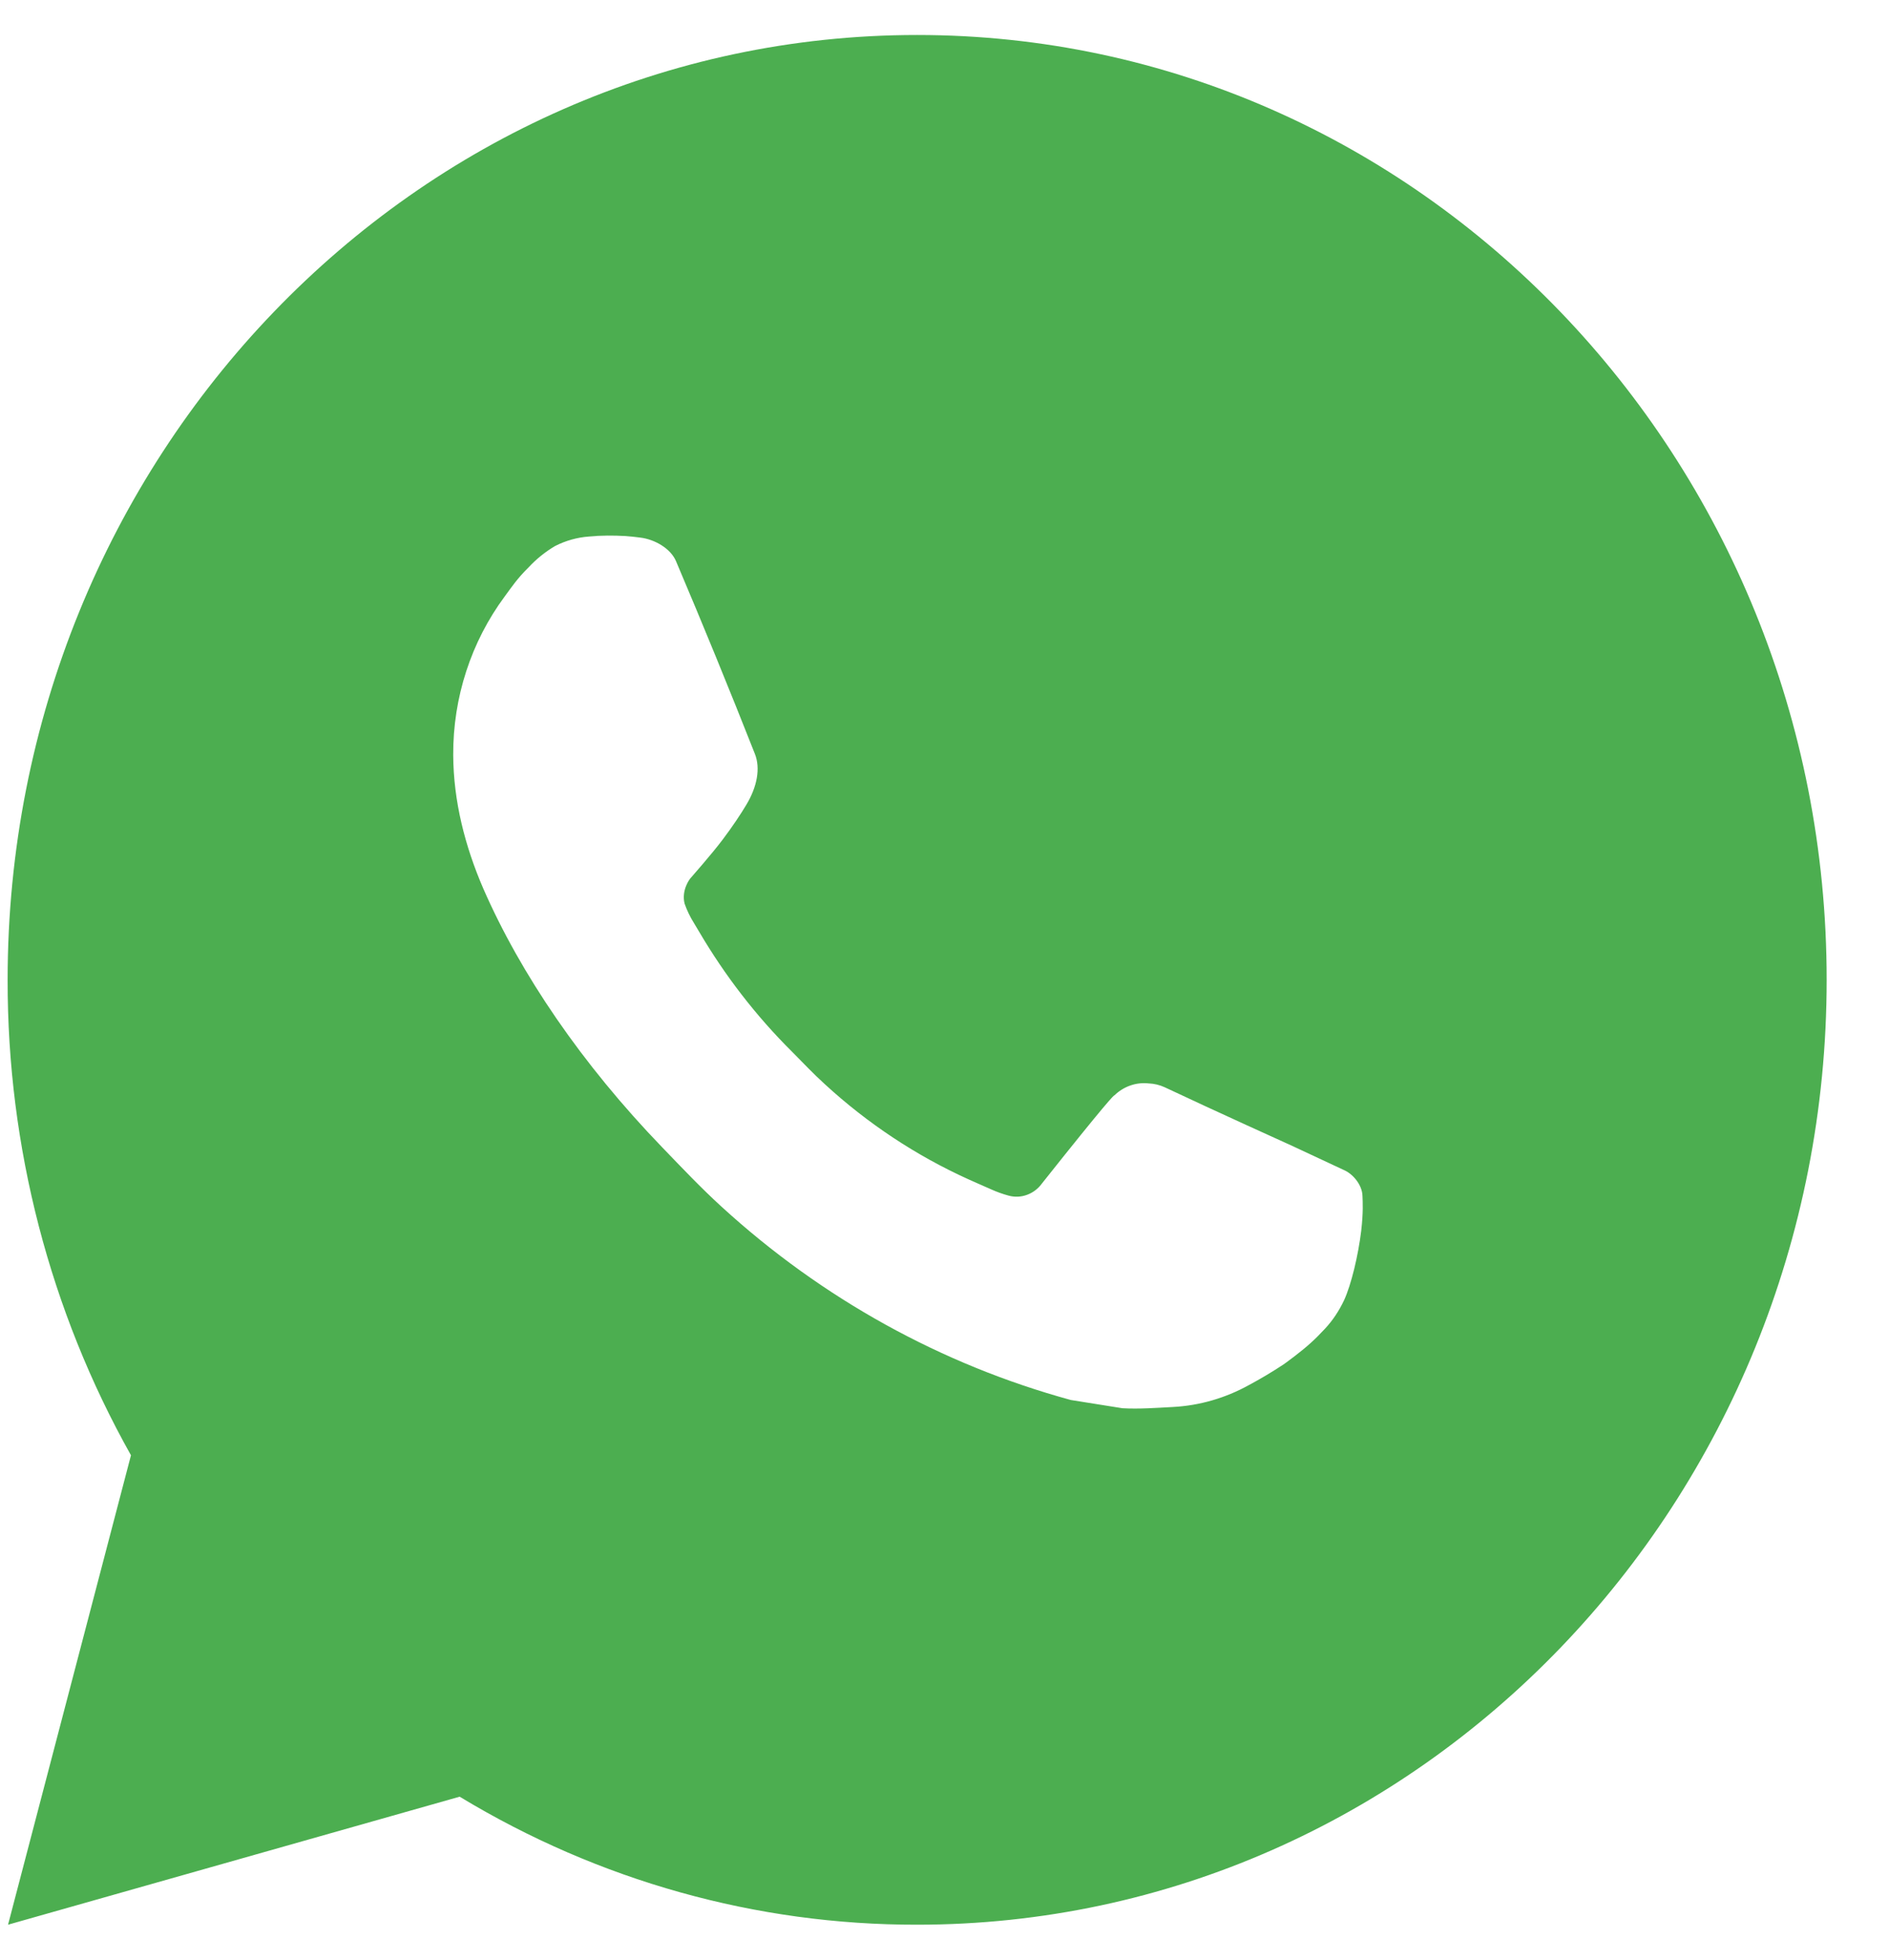 <svg xmlns="http://www.w3.org/2000/svg" width="27" height="28" viewBox="0 0 27 28" fill="none"><path d="M13.109 0.5C20.289 0.5 26.109 6.544 26.109 14C26.109 21.456 20.289 27.5 13.109 27.5C10.812 27.504 8.555 26.873 6.57 25.671L0.115 27.5L1.872 20.793C0.714 18.732 0.105 16.387 0.109 14C0.109 6.544 5.929 0.5 13.109 0.5ZM8.679 7.655L8.419 7.666C8.251 7.678 8.087 7.724 7.935 7.801C7.794 7.884 7.666 7.987 7.553 8.109C7.397 8.261 7.309 8.393 7.214 8.522C6.733 9.171 6.474 9.968 6.478 10.787C6.481 11.448 6.647 12.092 6.907 12.694C7.439 13.912 8.314 15.201 9.468 16.396C9.746 16.684 10.019 16.973 10.313 17.241C11.748 18.553 13.457 19.498 15.305 20.003L16.044 20.121C16.284 20.134 16.524 20.116 16.766 20.103C17.145 20.083 17.514 19.976 17.849 19.791C18.019 19.7 18.185 19.601 18.347 19.494C18.347 19.494 18.402 19.456 18.51 19.373C18.685 19.238 18.793 19.142 18.939 18.984C19.048 18.867 19.139 18.731 19.212 18.576C19.313 18.356 19.414 17.937 19.456 17.587C19.487 17.32 19.478 17.174 19.474 17.083C19.469 16.939 19.353 16.789 19.227 16.726L18.471 16.373C18.471 16.373 17.34 15.862 16.648 15.535C16.576 15.502 16.498 15.483 16.419 15.48C16.33 15.47 16.24 15.48 16.155 15.51C16.071 15.539 15.993 15.588 15.928 15.651C15.921 15.648 15.834 15.725 14.894 16.908C14.84 16.983 14.766 17.04 14.681 17.071C14.596 17.103 14.503 17.107 14.416 17.083C14.331 17.06 14.248 17.03 14.168 16.994C14.006 16.924 13.95 16.897 13.84 16.849C13.094 16.511 12.403 16.054 11.793 15.494C11.629 15.346 11.477 15.184 11.321 15.027C10.809 14.519 10.364 13.943 9.995 13.316L9.918 13.187C9.864 13.101 9.819 13.008 9.785 12.911C9.736 12.712 9.865 12.553 9.865 12.553C9.865 12.553 10.181 12.194 10.327 11.999C10.47 11.81 10.591 11.627 10.669 11.496C10.823 11.239 10.871 10.976 10.79 10.772C10.426 9.849 10.05 8.93 9.662 8.017C9.585 7.836 9.358 7.706 9.151 7.681C9.081 7.672 9.01 7.664 8.94 7.659C8.766 7.649 8.591 7.65 8.416 7.664L8.679 7.655Z" fill="#4CAE50"></path></svg>